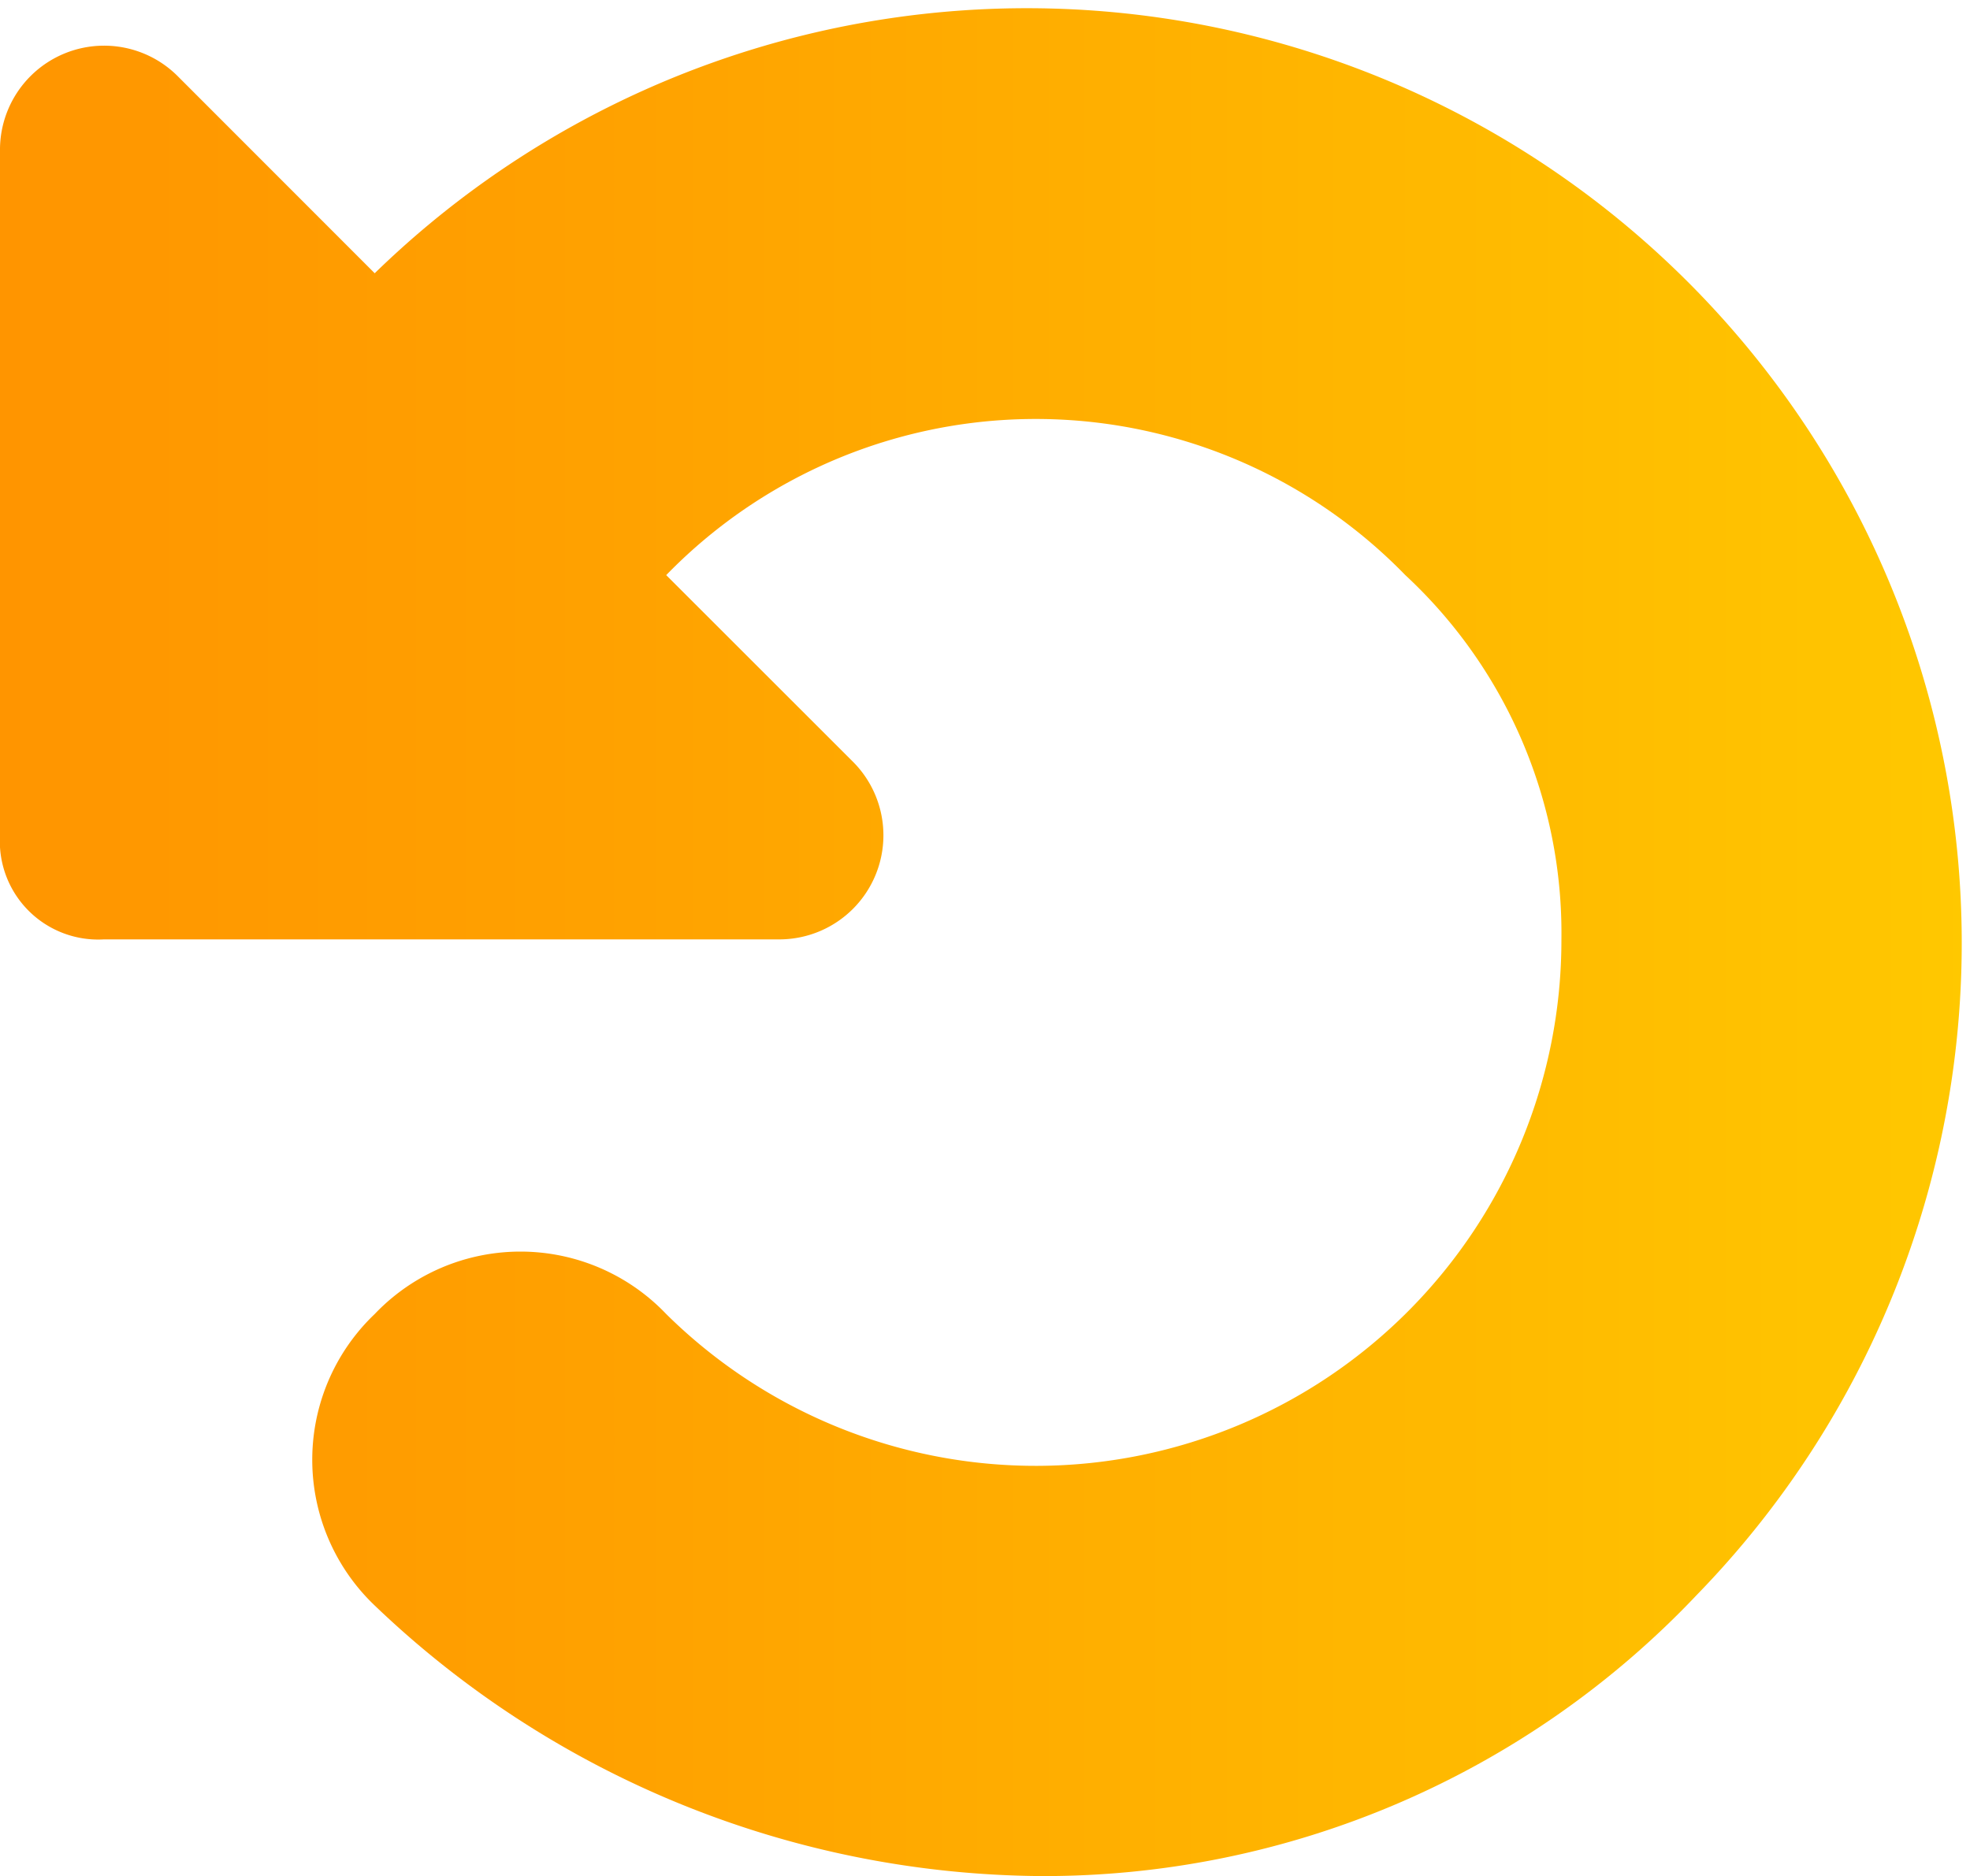 <svg id="Layer_1" data-name="Layer 1" xmlns="http://www.w3.org/2000/svg" xmlns:xlink="http://www.w3.org/1999/xlink" viewBox="0 0 19.132 18.222"><defs><style>.cls-1{fill:url(#linear-gradient);}</style><linearGradient id="linear-gradient" x1="52.268" y1="71.349" x2="93.095" y2="71.349" gradientTransform="matrix(-0.469, 0, 0, 0.469, 43.626, -24.324)" gradientUnits="userSpaceOnUse"><stop offset="0" stop-color="#ffc800"/><stop offset="0.078" stop-color="#ffc300"/><stop offset="0.674" stop-color="#ffa200"/><stop offset="1" stop-color="#ff9500"/></linearGradient></defs><title>refresh-02</title><g id="icons"><path id="update" class="cls-1" d="M0,1.441V8.113a.955.955,0,0,0,1.011,1.011H7.582a1.011,1.011,0,0,0,.708-1.719L6.47,5.586a5.005,5.005,0,0,1,7.178,0,4.742,4.742,0,0,1,1.516,3.538A5.105,5.105,0,0,1,6.47,12.763a1.955,1.955,0,0,0-2.831,0,1.955,1.955,0,0,0,0,2.831,9.451,9.451,0,0,0,6.47,2.628,8.729,8.729,0,0,0,6.369-2.73A9.079,9.079,0,0,0,3.639,2.654L1.719.733A1.011,1.011,0,0,0,0,1.441Z"/></g></svg>